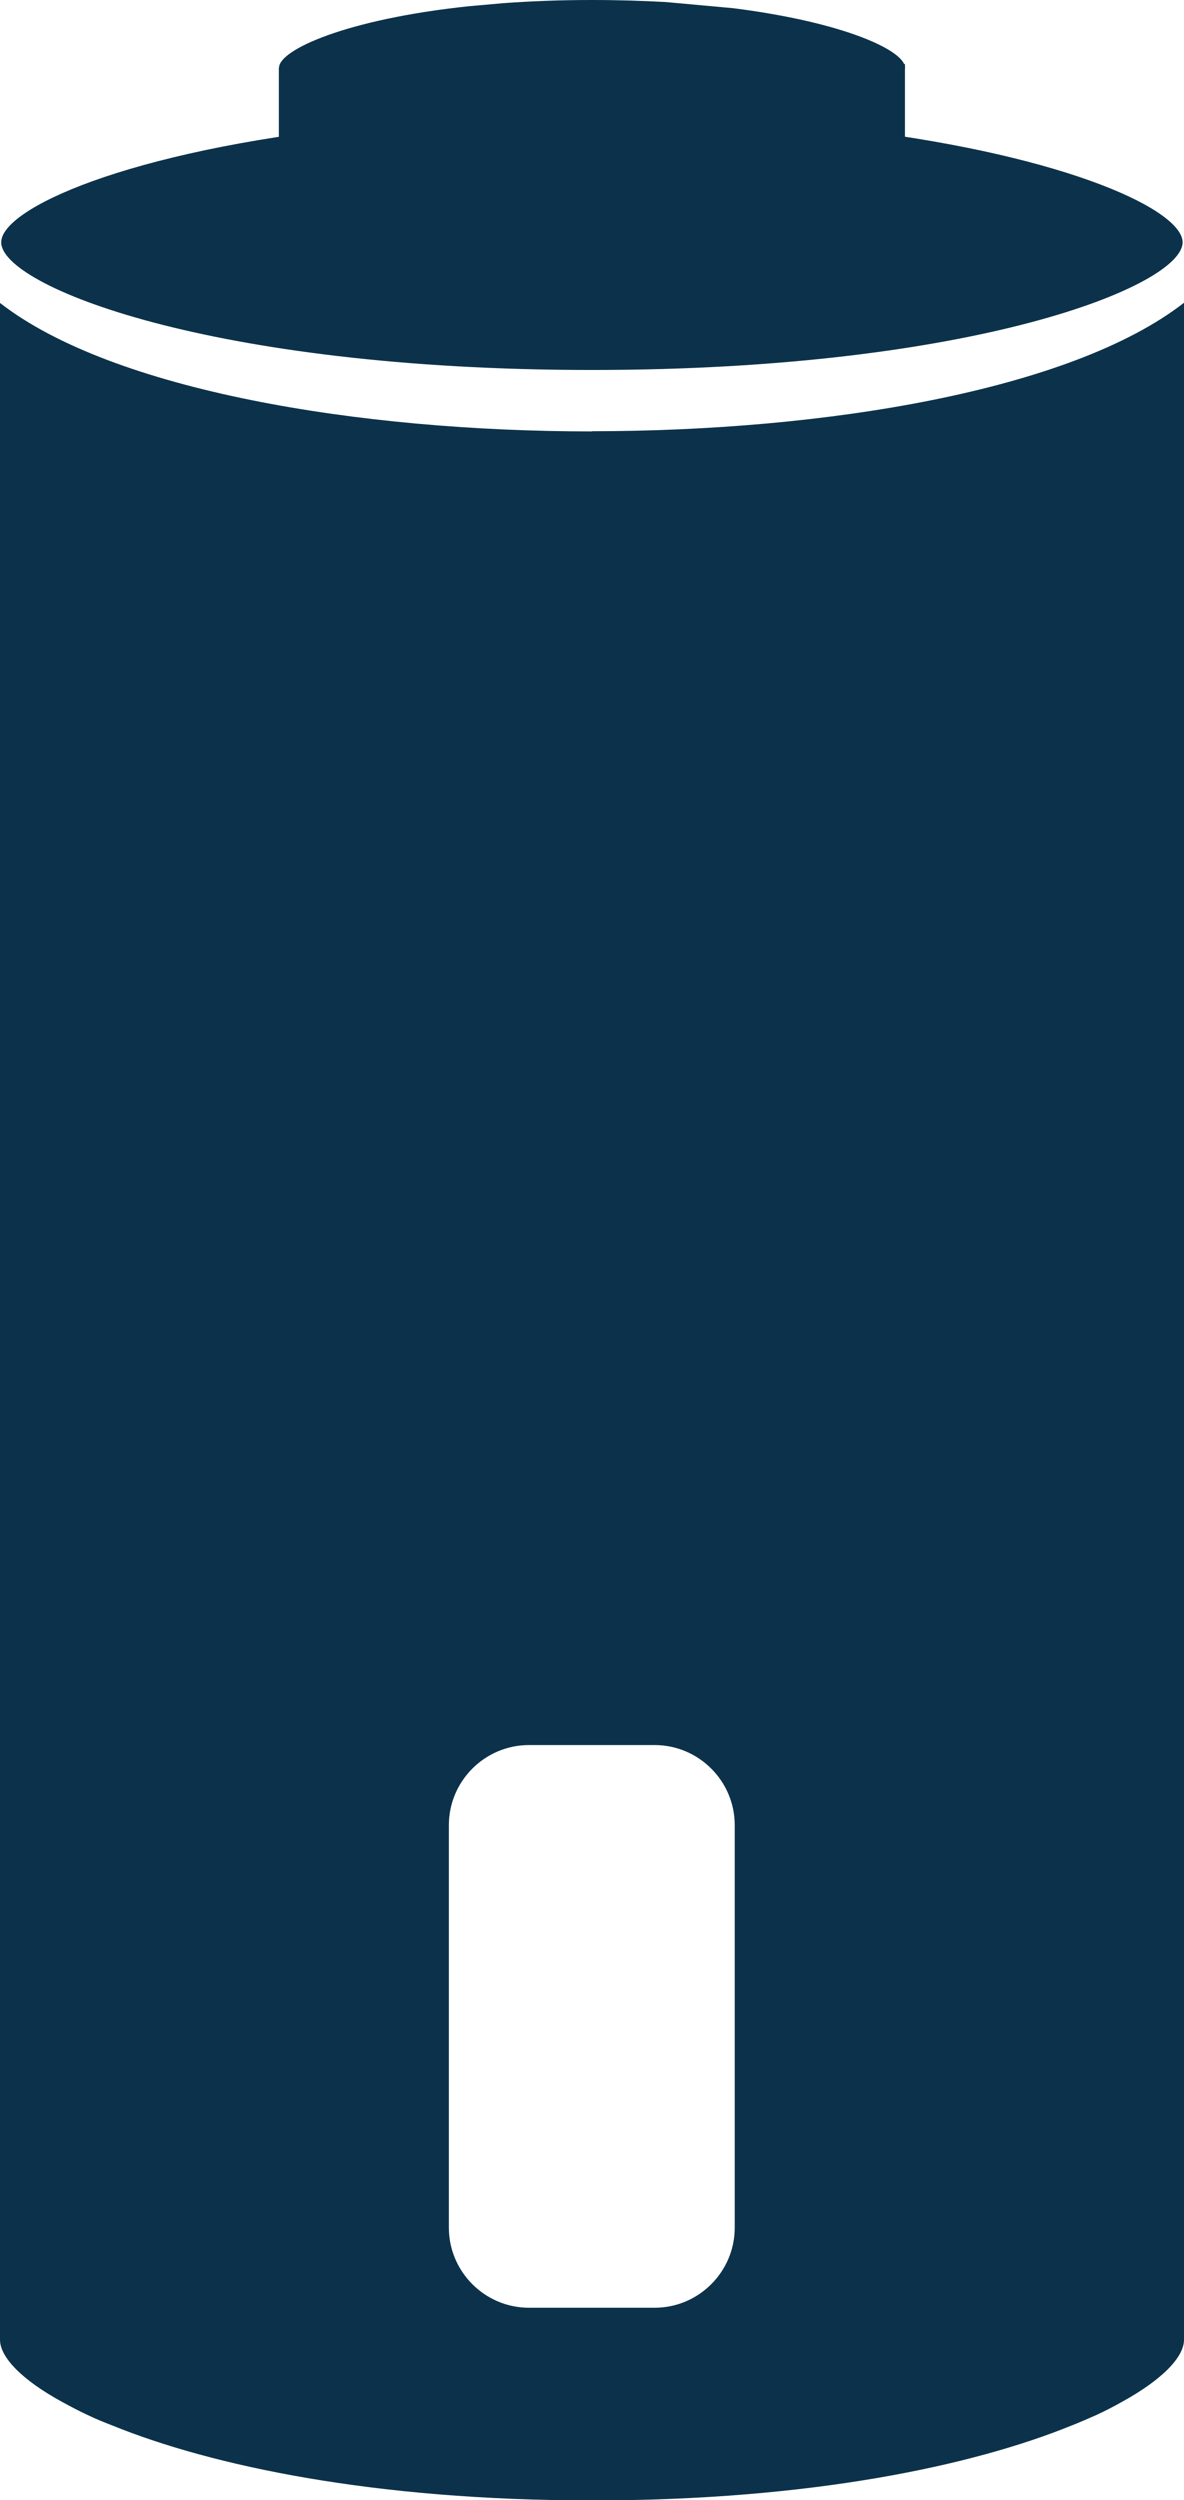 <?xml version="1.0" encoding="UTF-8"?><svg id="Layer_2" xmlns="http://www.w3.org/2000/svg" viewBox="0 0 59.19 124.95"><defs><style>.cls-1{fill:#0c324b;}</style></defs><g id="squares1097"><path class="cls-1" d="m36.51,5.92c-2.16-.12-4.46-.19-6.92-.19-3.04,0-5.83.12-8.42.31l-3.2.28C6.32,7.54.06,10.44.06,12.11c0,2.17,10.43,6.38,29.53,6.38s29.53-4.21,29.53-6.38c0-1.59-5.64-4.28-16.19-5.6"/><path class="cls-1" d="m33.26.1c-1.15-.06-2.36-.1-3.66-.1-1.61,0-3.09.06-4.46.16l-1.69.15c-6.17.65-9.5,2.19-9.5,3.07,0,1.15,5.52,3.38,15.65,3.38s15.64-2.23,15.64-3.38c0-.84-2.99-2.26-8.58-2.97"/><polygon class="cls-1" points="13.94 9.47 45.24 9.47 45.24 3.2 13.94 3.38 13.94 9.47"/><path class="cls-1" d="m29.59,21.56c-11.66,0-23.97-2.05-29.59-6.42v101.79c0,.86,1.07,2,3.13,3.12.39.21.79.43,1.25.64.39.19.81.36,1.25.53,4.93,2,13.02,3.74,23.97,3.74s19.04-1.74,23.96-3.74c.44-.17.86-.36,1.25-.53.45-.21.86-.42,1.25-.64,2.06-1.13,3.13-2.26,3.13-3.12V26.96s0-11.83,0-11.83c-5.62,4.38-17.94,6.42-29.59,6.42Zm7.14,89.77c0,2.2-1.8,4-4,4h-6.29c-2.2,0-4-1.8-4-4v-20.12c0-2.2,1.8-4,4-4h6.29c2.2,0,4,1.8,4,4v20.12Z"/></g></svg>